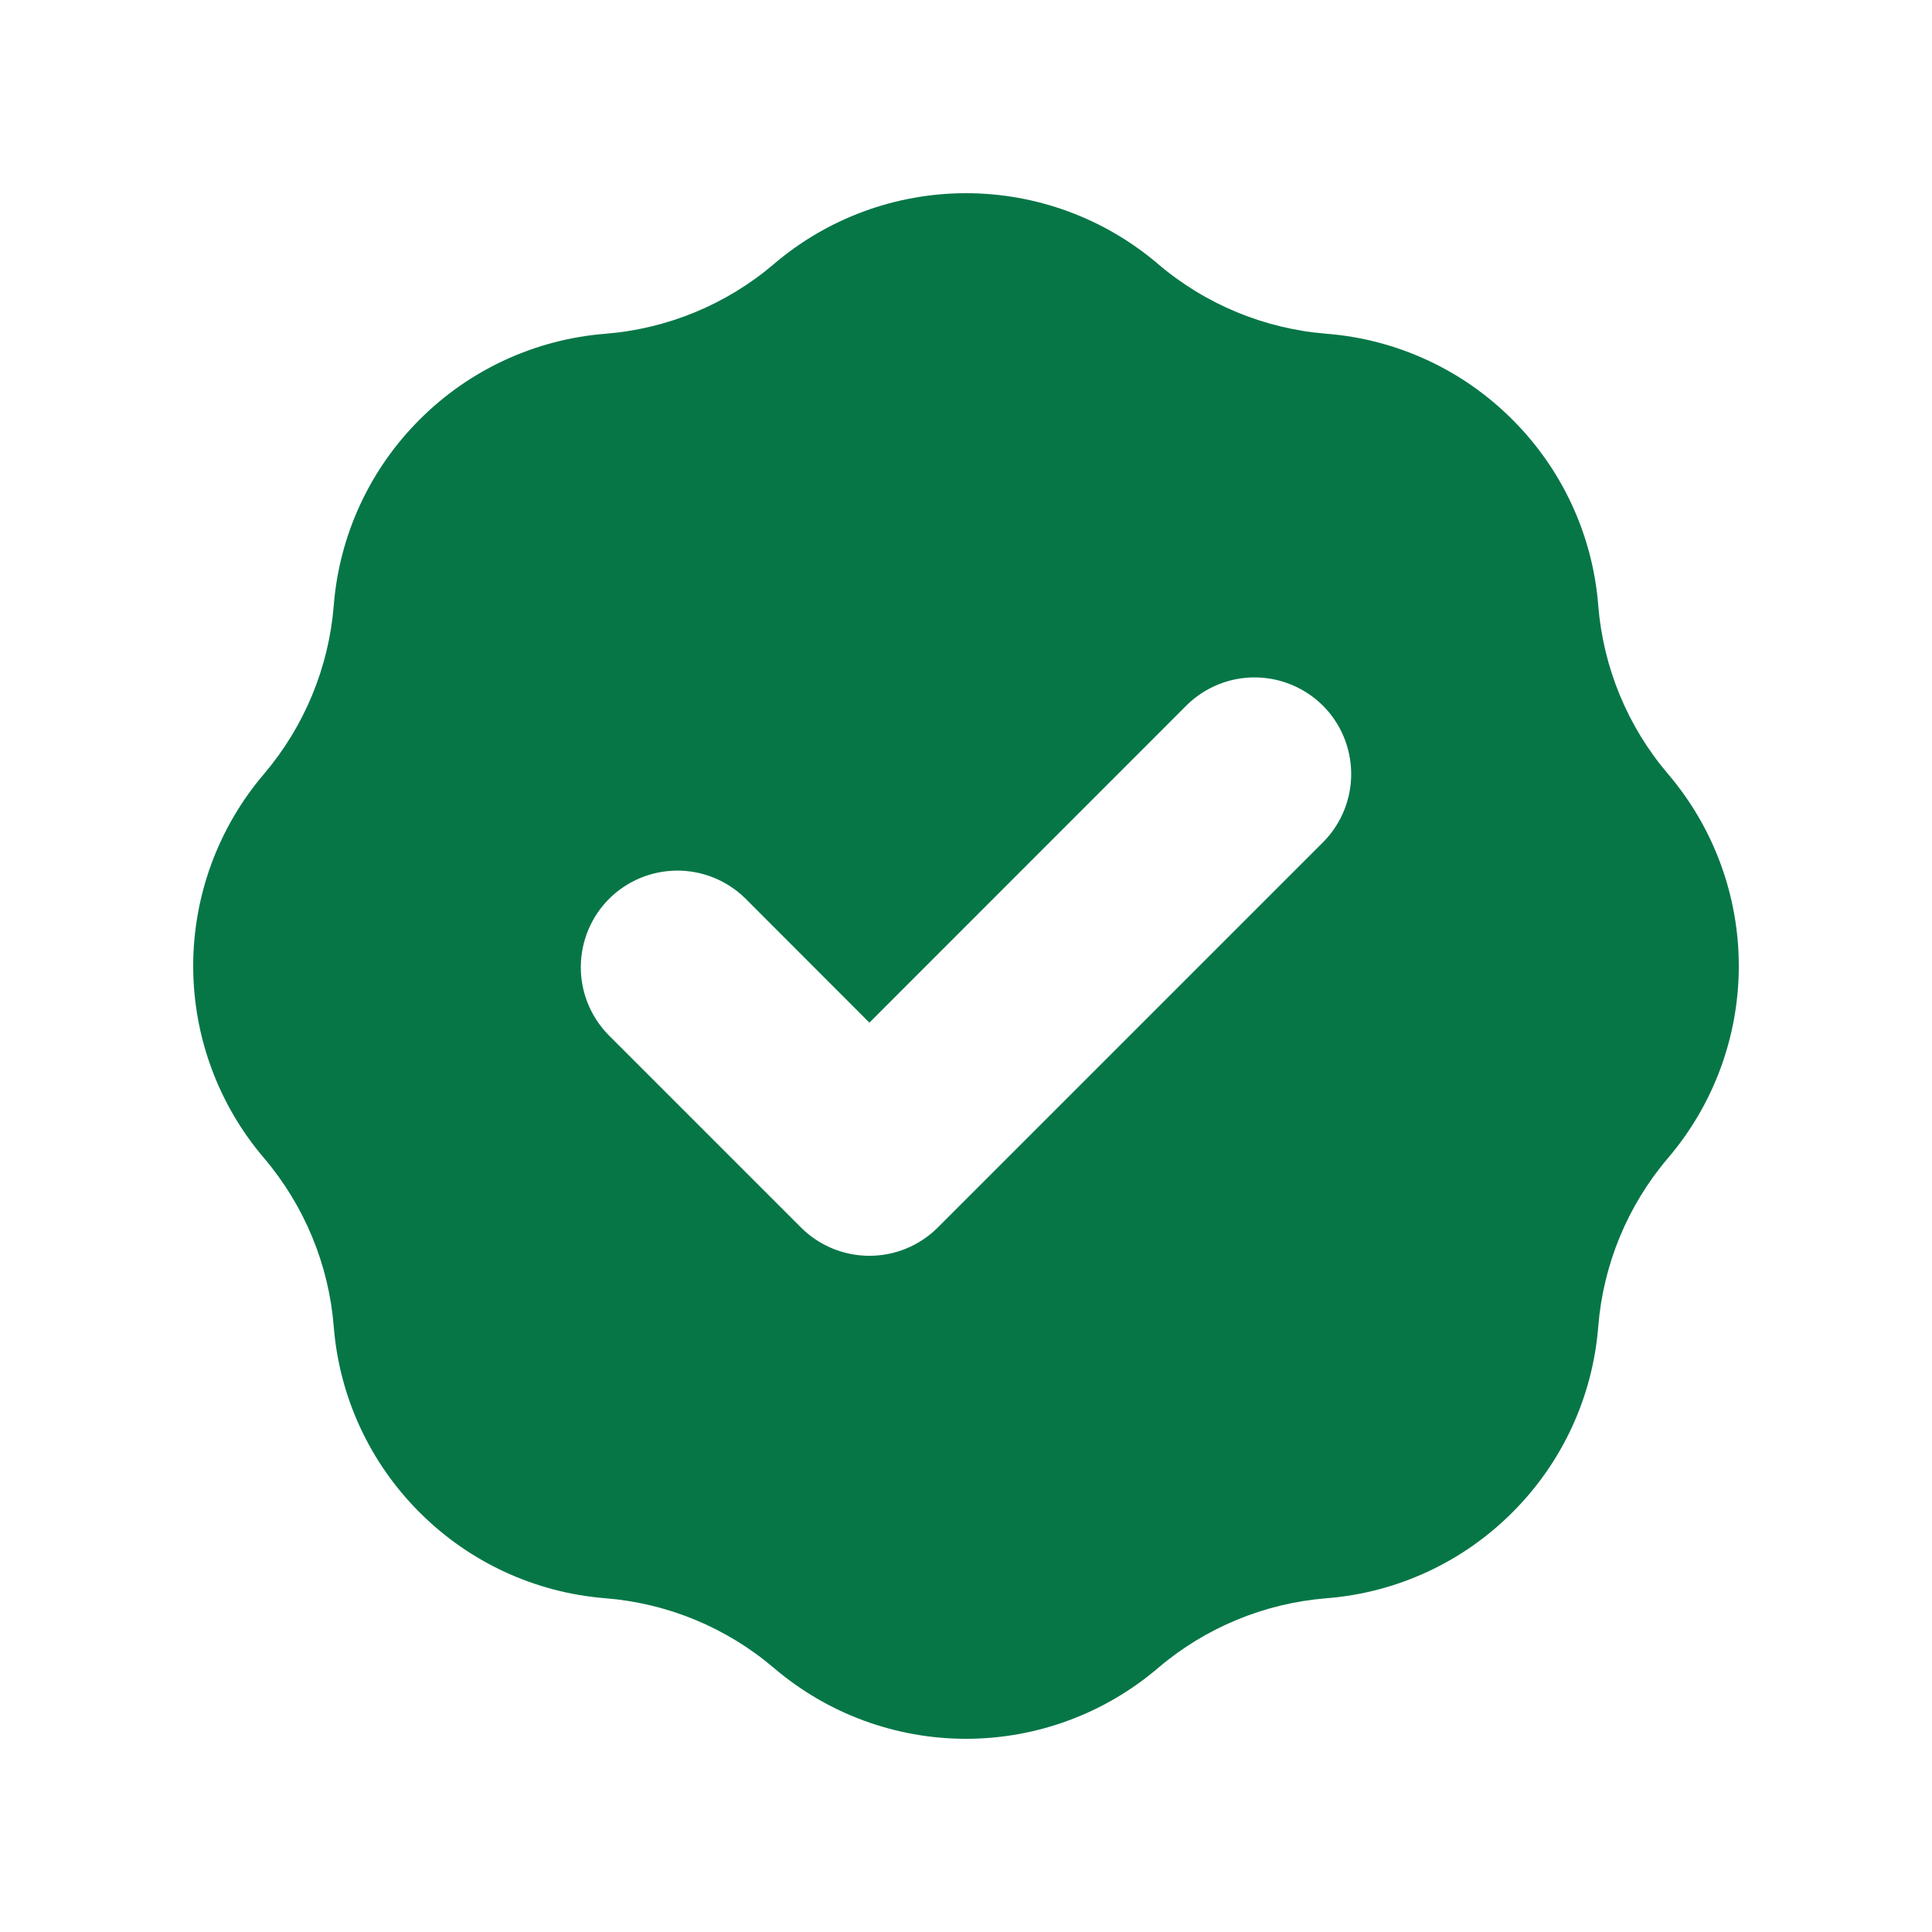 <svg width="16" height="16" viewBox="0 0 16 16" fill="none" xmlns="http://www.w3.org/2000/svg">
<path fill-rule="evenodd" clip-rule="evenodd" d="M5.014 2.764C5.528 2.723 6.017 2.521 6.41 2.186C6.853 1.808 7.417 1.6 8 1.6C8.583 1.6 9.147 1.808 9.59 2.186C9.983 2.521 10.472 2.723 10.986 2.764C11.568 2.81 12.113 3.062 12.525 3.475C12.938 3.887 13.19 4.432 13.236 5.014C13.277 5.528 13.479 6.017 13.814 6.41C14.192 6.853 14.4 7.417 14.4 8C14.4 8.583 14.192 9.147 13.814 9.59C13.479 9.983 13.277 10.472 13.236 10.986C13.19 11.568 12.938 12.113 12.525 12.525C12.113 12.938 11.568 13.19 10.986 13.236C10.472 13.277 9.983 13.479 9.59 13.814C9.147 14.192 8.583 14.4 8 14.4C7.417 14.4 6.853 14.192 6.41 13.814C6.017 13.479 5.528 13.277 5.014 13.236C4.432 13.19 3.887 12.938 3.475 12.525C3.062 12.113 2.81 11.568 2.764 10.986C2.723 10.472 2.52 9.983 2.186 9.59C1.808 9.147 1.6 8.583 1.6 8C1.6 7.417 1.808 6.853 2.186 6.41C2.52 6.017 2.723 5.528 2.764 5.014C2.81 4.432 3.062 3.887 3.475 3.475C3.887 3.062 4.432 2.81 5.014 2.764ZM10.966 6.966C11.111 6.815 11.192 6.613 11.19 6.403C11.188 6.193 11.104 5.992 10.956 5.844C10.807 5.696 10.607 5.612 10.397 5.61C10.187 5.608 9.985 5.689 9.834 5.834L7.2 8.469L6.166 7.434C6.015 7.289 5.813 7.208 5.603 7.21C5.393 7.212 5.192 7.296 5.044 7.444C4.896 7.592 4.812 7.793 4.81 8.003C4.808 8.213 4.889 8.415 5.034 8.566L6.634 10.166C6.784 10.316 6.988 10.4 7.2 10.4C7.412 10.4 7.616 10.316 7.766 10.166L10.966 6.966Z" fill="#067647"/>
</svg>
